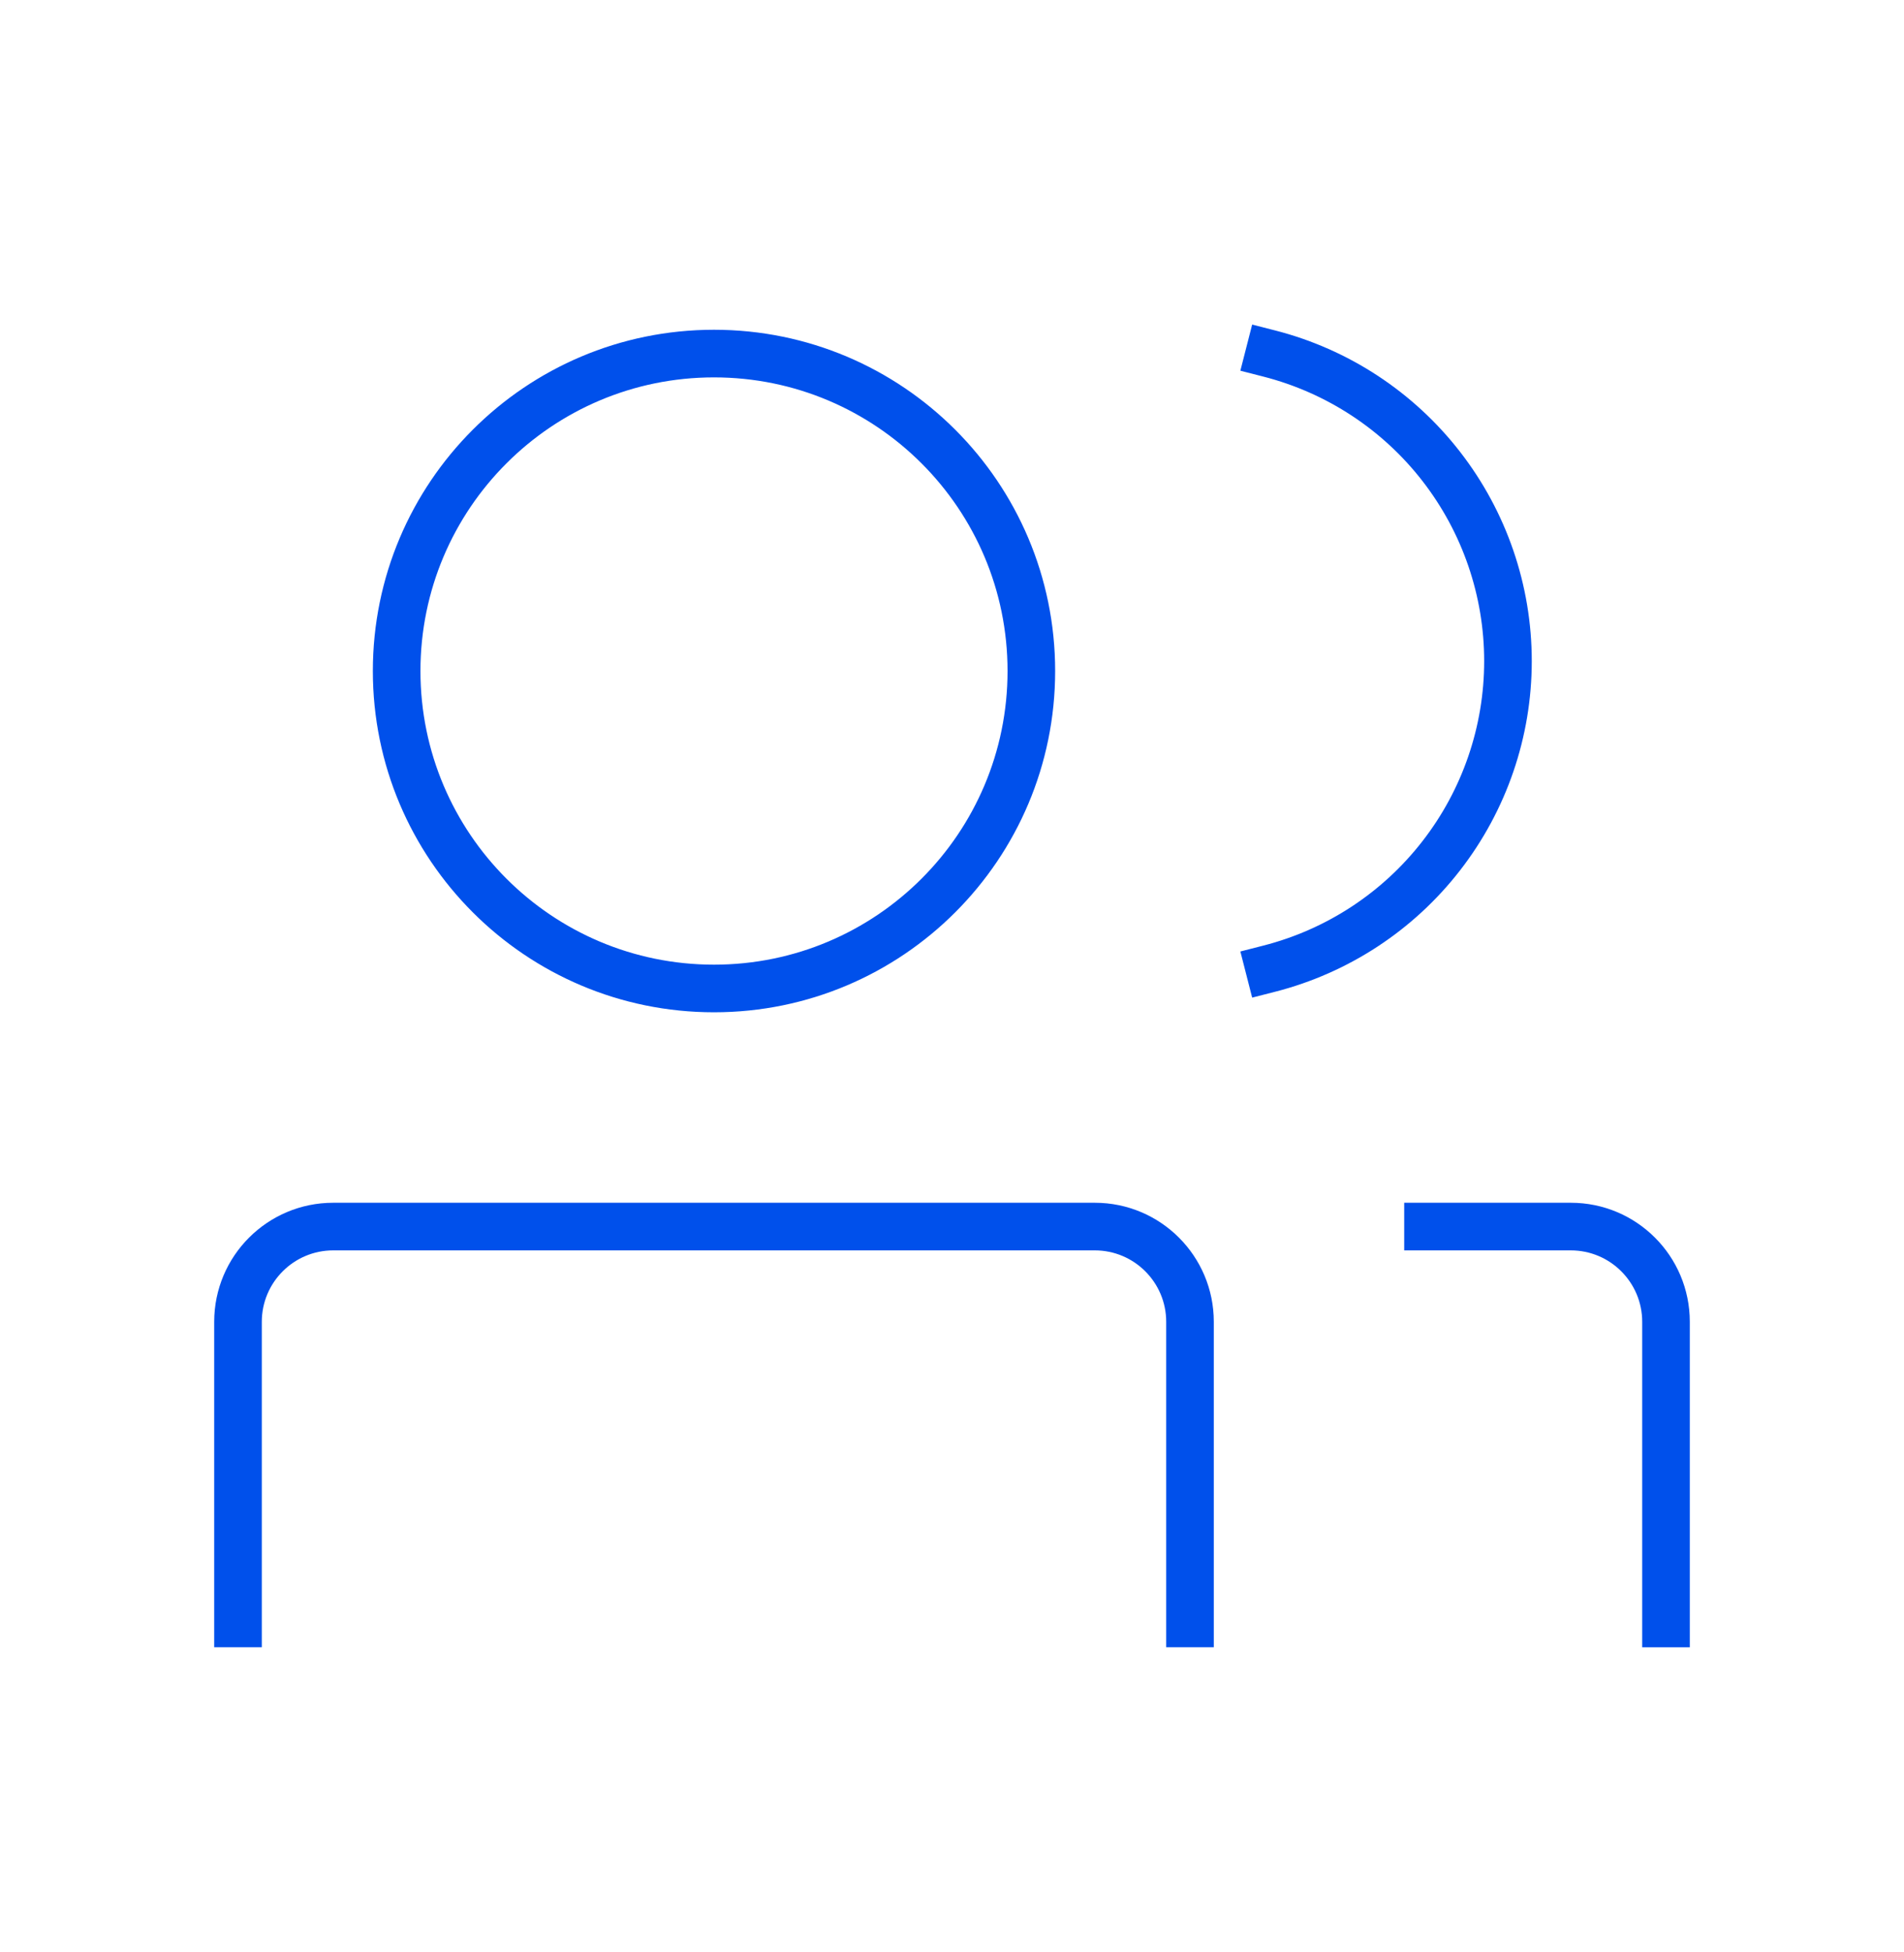 <svg width="40" height="41" viewBox="0 0 40 41" fill="none" xmlns="http://www.w3.org/2000/svg">
<path fill-rule="evenodd" clip-rule="evenodd" d="M26.791 6.94L26.306 6.816L26.058 7.785L26.543 7.909C27.869 8.249 29.045 9.02 29.884 10.102C30.724 11.184 31.18 12.514 31.18 13.883C31.18 15.252 30.724 16.583 29.884 17.664C29.045 18.746 27.869 19.517 26.543 19.857L26.058 19.981L26.306 20.95L26.791 20.826C28.332 20.431 29.699 19.535 30.674 18.277C31.65 17.02 32.18 15.474 32.18 13.883C32.18 12.292 31.65 10.746 30.674 9.489C29.699 8.232 28.332 7.335 26.791 6.94ZM5.5 27.758C5.5 26.93 6.172 26.258 7 26.258H23C23.828 26.258 24.5 26.93 24.5 27.758V34.091V34.591H25.5V34.091V27.758C25.5 26.377 24.381 25.258 23 25.258H7C5.619 25.258 4.5 26.377 4.5 27.758V34.091V34.591H5.5V34.091V27.758ZM29.5 25.258H30H33C34.381 25.258 35.5 26.377 35.5 27.758V34.092V34.592H34.5V34.092V27.758C34.5 26.93 33.828 26.258 33 26.258H30H29.5V25.258ZM8.833 14.091C8.833 10.686 11.594 7.925 15 7.925C18.406 7.925 21.167 10.686 21.167 14.091C21.167 17.497 18.406 20.258 15 20.258C11.594 20.258 8.833 17.497 8.833 14.091ZM15 6.925C11.042 6.925 7.833 10.133 7.833 14.091C7.833 18.049 11.042 21.258 15 21.258C18.958 21.258 22.167 18.049 22.167 14.091C22.167 10.133 18.958 6.925 15 6.925Z" fill="#0050EB"></path>
</svg>
